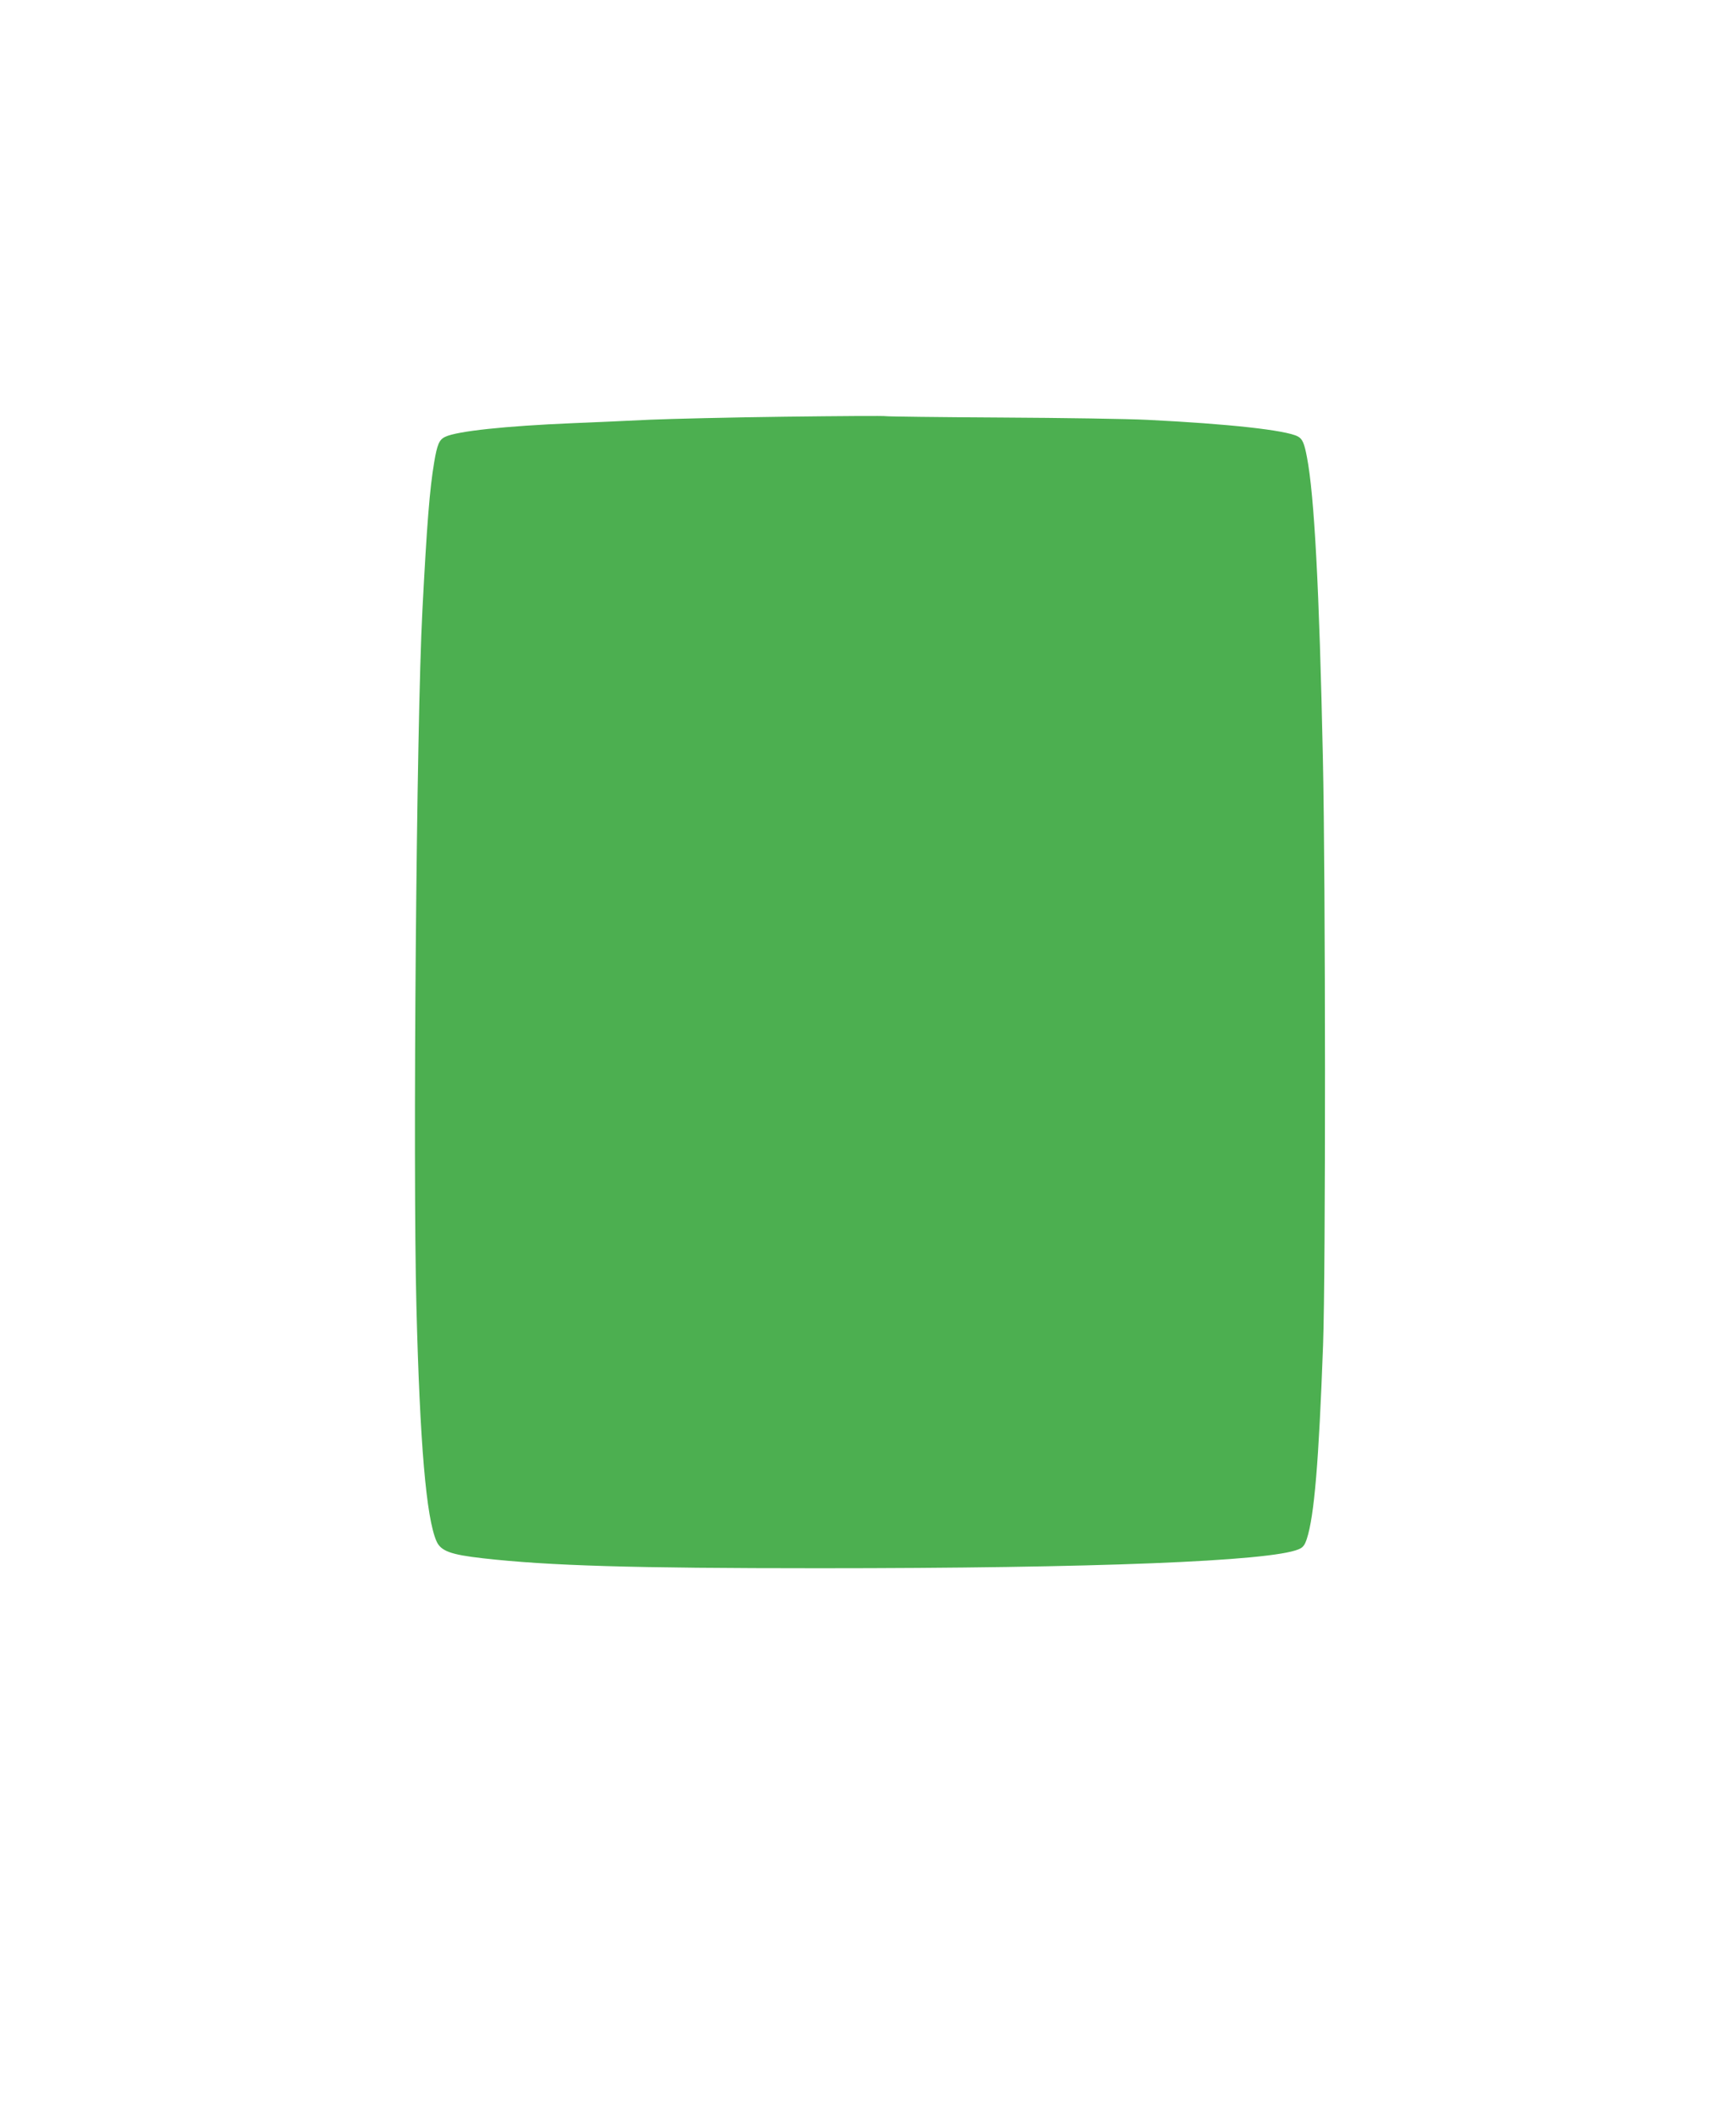 <?xml version="1.0" standalone="no"?>
<!DOCTYPE svg PUBLIC "-//W3C//DTD SVG 20010904//EN"
 "http://www.w3.org/TR/2001/REC-SVG-20010904/DTD/svg10.dtd">
<svg version="1.0" xmlns="http://www.w3.org/2000/svg"
 width="1046pt" height="1280pt" viewBox="0 0 1046 1280"
 preserveAspectRatio="xMidYMid meet">
<g transform="translate(0,1280) scale(0.1,-0.1)"
fill="#4caf50" stroke="none">
<path d="M4730 10289 c-327 -4 -692 -13 -810 -18 -118 -6 -330 -15 -470 -21
-405 -17 -696 -48 -767 -82 -37 -17 -49 -47 -67 -154 -27 -159 -44 -374 -71
-894 -36 -682 -58 -3321 -36 -4190 21 -831 59 -1276 121 -1417 26 -59 84 -81
280 -103 397 -45 897 -60 2025 -60 1669 0 2716 42 2889 114 27 11 37 24 50 63
45 138 72 462 98 1168 16 436 15 2798 -1 3530 -22 1034 -52 1590 -96 1819 -16
85 -27 111 -55 126 -71 38 -419 76 -905 100 -116 6 -514 12 -885 14 -371 2
-682 6 -690 8 -8 3 -283 1 -610 -3z"/>
</g>
</svg>
